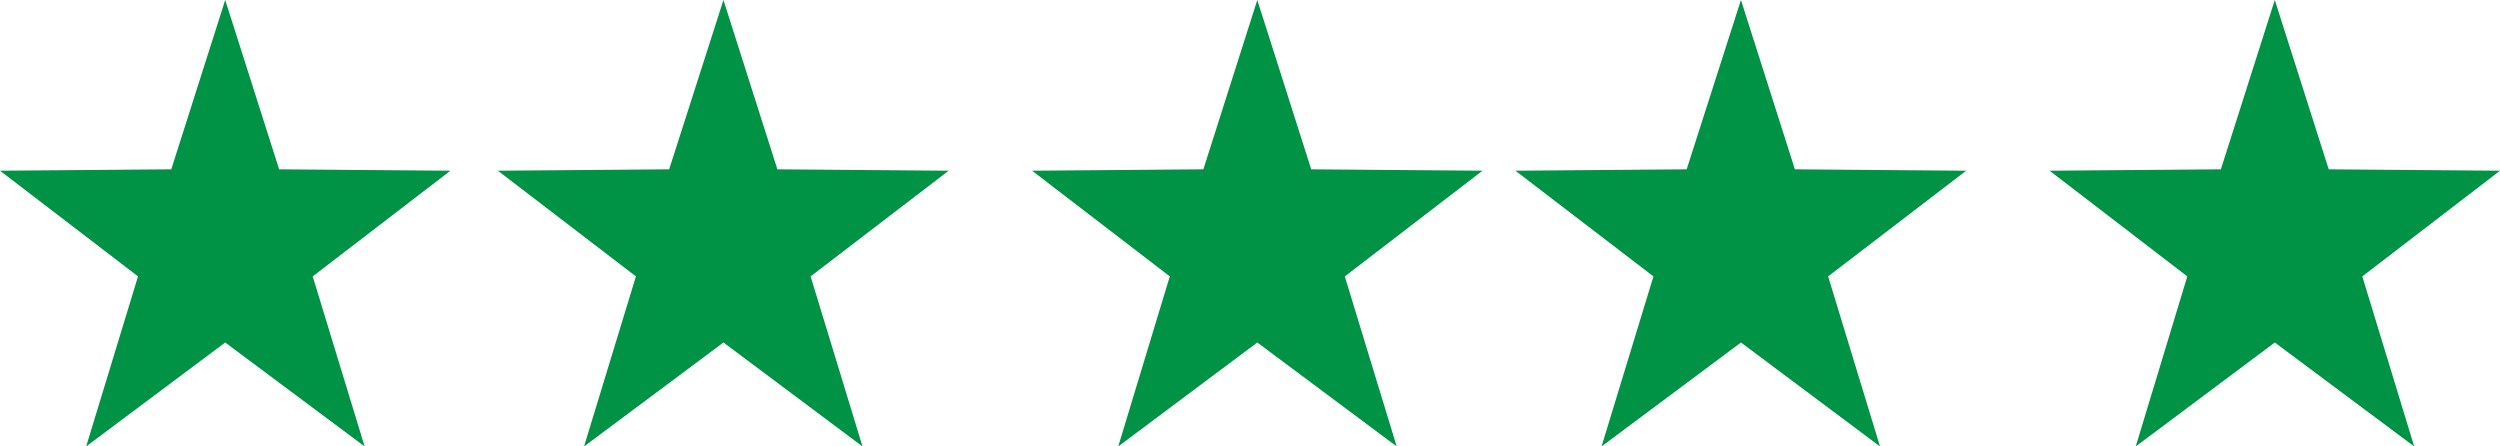 <svg width="84" height="15" viewBox="0 0 84 15" fill="none" xmlns="http://www.w3.org/2000/svg">
<path d="M7.567 0L9.379 5.689L15.134 5.736L10.507 9.287L12.251 15L7.567 11.508L2.895 15L4.638 9.287L0 5.736L5.755 5.689L7.567 0Z" fill="#009245"/>
<path d="M24.308 0L26.12 5.689L31.875 5.736L27.236 9.287L28.98 15L24.308 11.508L19.624 15L21.367 9.287L16.729 5.736L22.484 5.689L24.308 0Z" fill="#009245"/>
<path d="M42.245 0L44.057 5.689L49.812 5.736L45.185 9.287L46.929 15L42.245 11.508L37.573 15L39.305 9.287L34.678 5.736L40.433 5.689L42.245 0Z" fill="#009245"/>
<path d="M58.496 0L60.308 5.689L66.063 5.736L61.425 9.287L63.168 15L58.496 11.508L53.812 15L55.556 9.287L50.917 5.736L56.672 5.689L58.496 0Z" fill="#009245"/>
<path d="M76.433 0L78.245 5.689L84 5.736L79.373 9.287L81.117 15L76.433 11.508L71.761 15L73.493 9.287L68.866 5.736L74.621 5.689L76.433 0Z" fill="#009245"/>
</svg>
